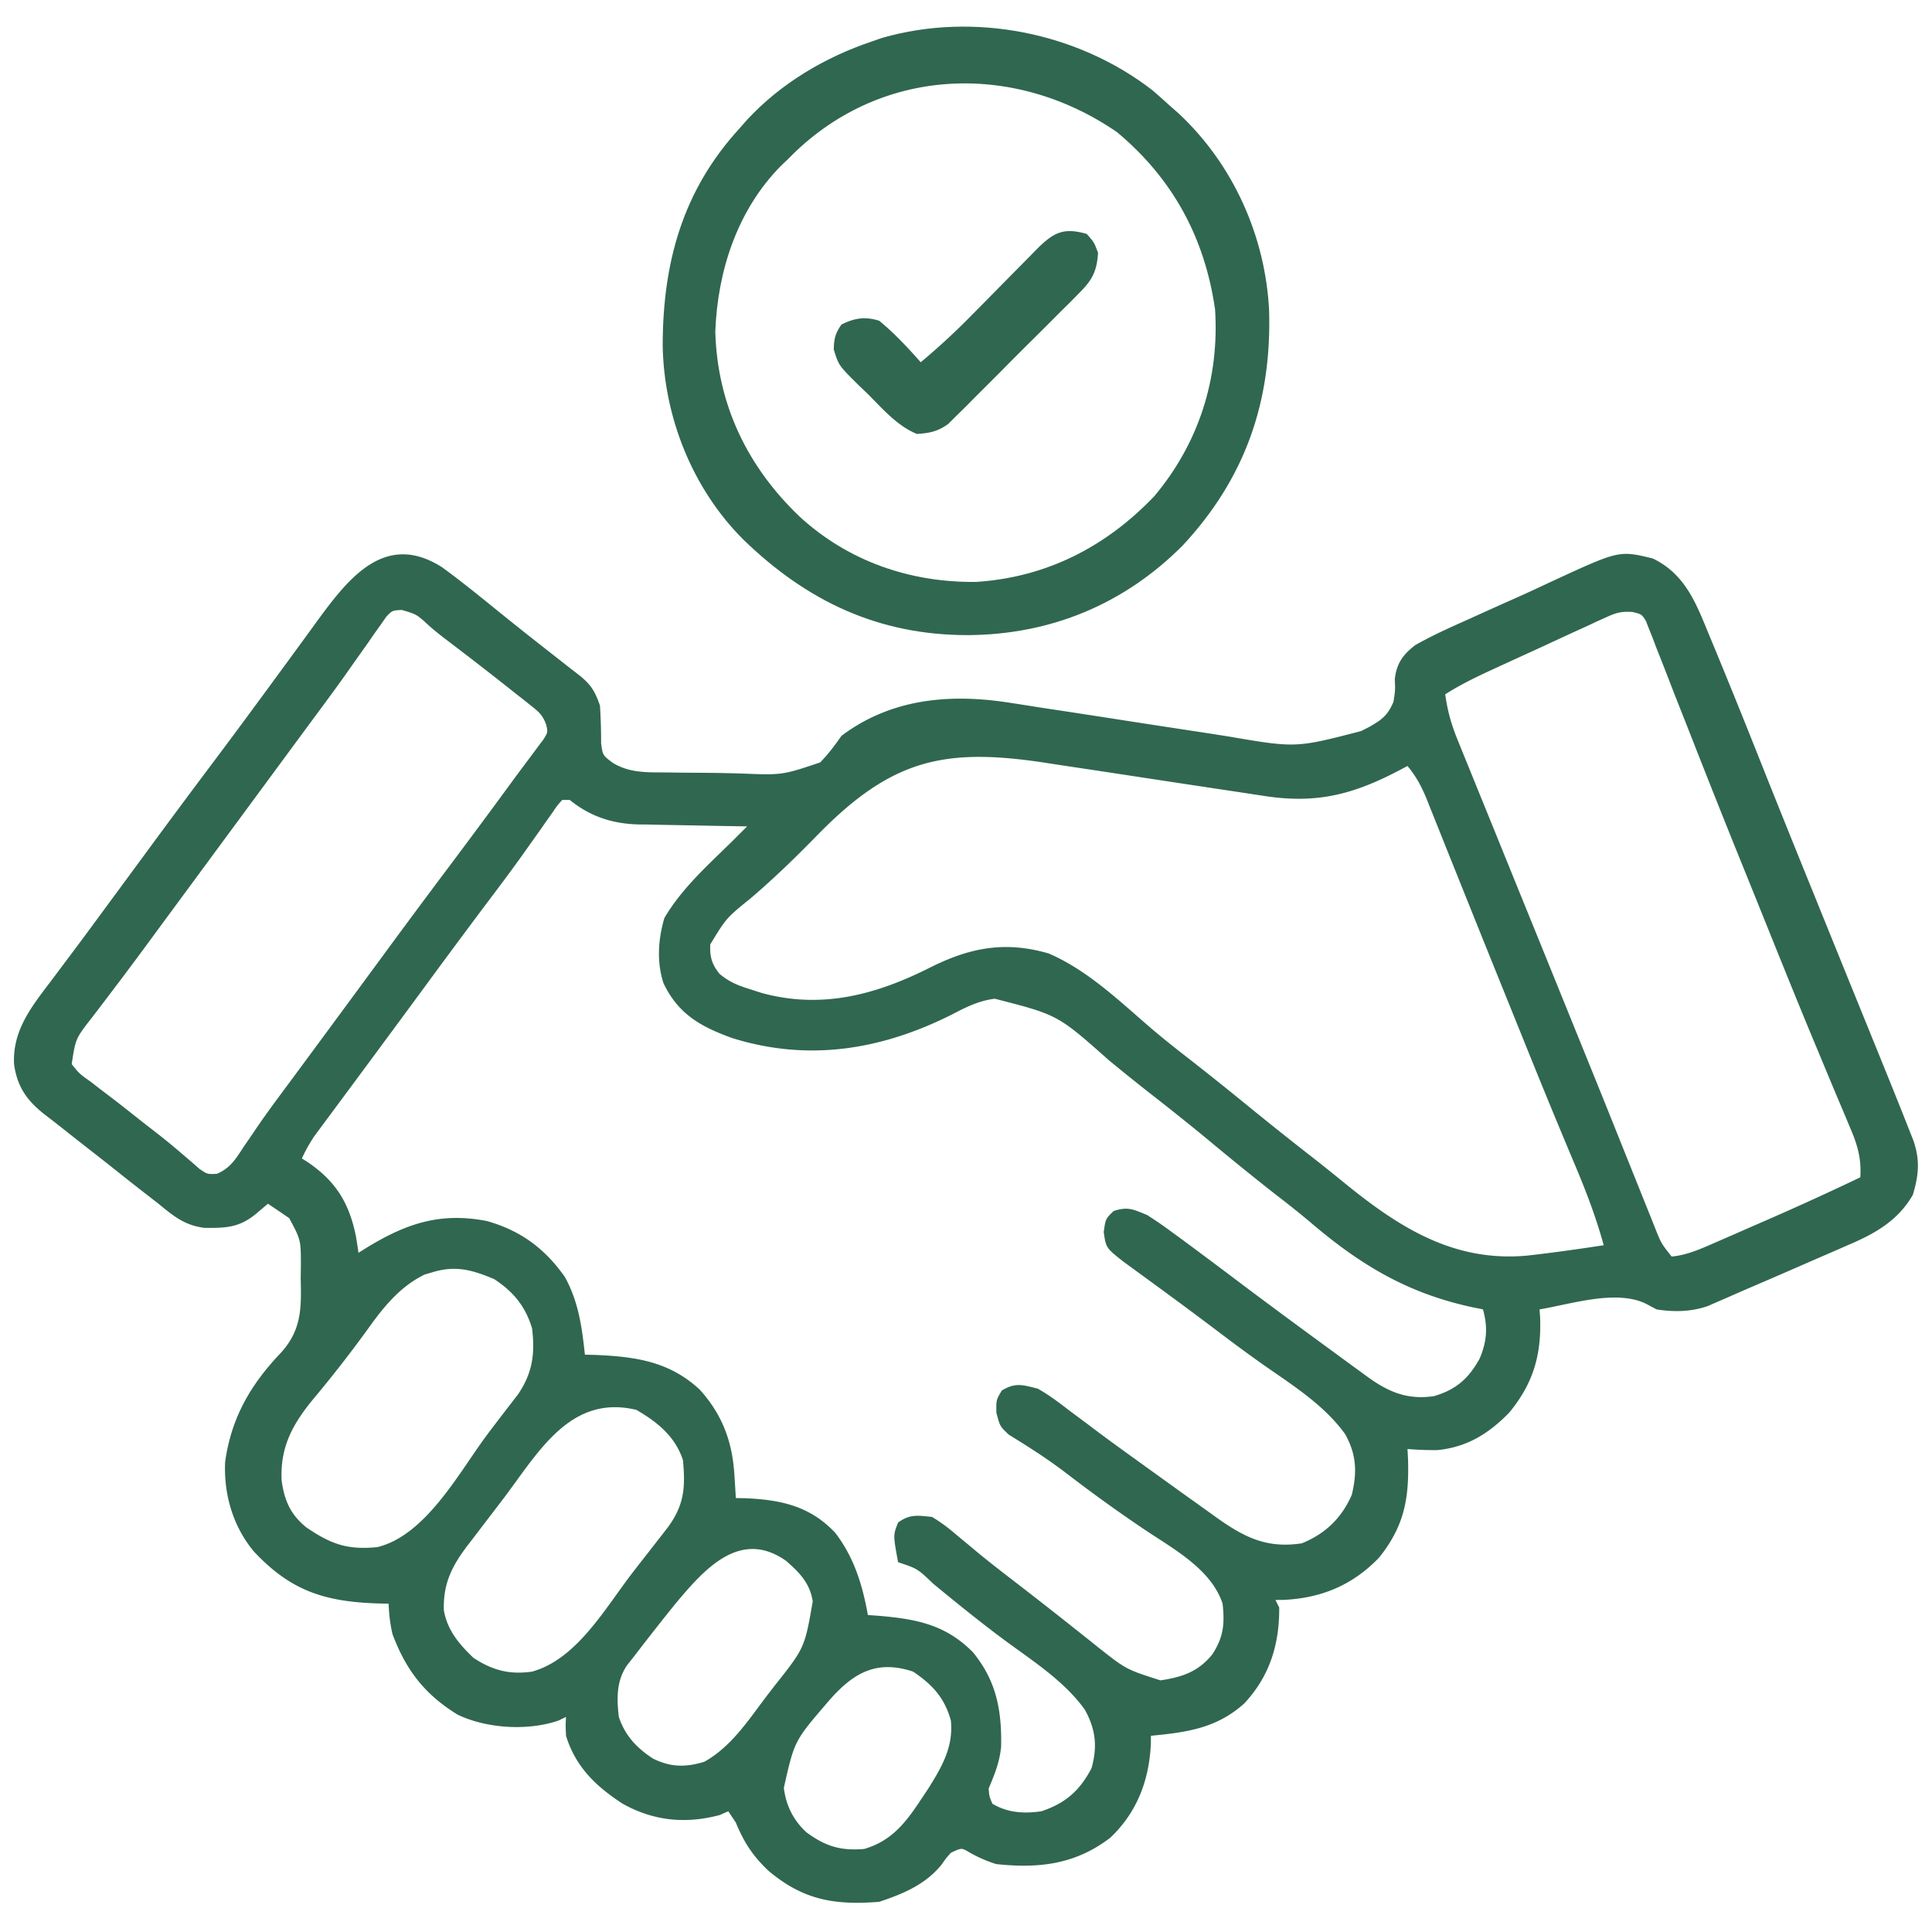 <svg width="106" height="106" fill="none" xmlns="http://www.w3.org/2000/svg"><path d="M24.249 31.12c1.13.821 2.214 1.71 3.3 2.59a187.62 187.62 0 002.393 1.9l1.32 1.035.577.447c.615.511.812.86 1.079 1.623.042.69.065 1.374.062 2.065.09.662.09.662.636 1.07.926.574 1.92.523 2.98.53l.65.01c.453.006.906.008 1.358.01.69.003 1.377.02 2.065.039 2.25.09 2.25.09 4.328-.607.456-.463.798-.932 1.171-1.46 2.623-1.972 5.71-2.31 8.884-1.867.687.101 1.372.21 2.057.319l1.11.168c.967.146 1.934.296 2.9.446 1.546.241 3.093.479 4.641.713.535.081 1.07.166 1.605.25 3.732.638 3.732.638 7.309-.289l.433-.219c.7-.398 1.022-.628 1.346-1.384.099-.64.099-.64.073-1.258.108-.87.44-1.32 1.11-1.849.94-.533 1.914-.972 2.9-1.41l.84-.381c.56-.253 1.122-.505 1.684-.754.696-.31 1.387-.632 2.077-.956 3.698-1.708 3.698-1.708 5.543-1.26 1.795.865 2.388 2.485 3.105 4.23l.301.723a464.367 464.367 0 012.57 6.357 1095.3 1095.3 0 002.577 6.404l.45 1.11c.669 1.653 1.34 3.307 2.011 4.96l.845 2.08.581 1.43a565.76 565.76 0 011.175 2.913c.148.37.294.74.44 1.11l.249.63c.364 1.08.29 1.864-.032 2.963-.812 1.415-2.068 2.127-3.535 2.75a226.17 226.17 0 01-1.977.86l-.995.436c-.788.345-1.58.686-2.371 1.025-.392.168-.783.34-1.173.512l-.656.284-.552.243c-.928.314-1.844.332-2.806.179l-.608-.324c-1.646-.772-4.078.036-5.81.324l.029.418c.081 2.07-.367 3.639-1.698 5.25-1.122 1.152-2.328 1.901-3.951 2.053a17.337 17.337 0 01-1.626-.061l.029.561c.065 2.18-.21 3.672-1.582 5.391-1.457 1.524-3.195 2.24-5.283 2.328l-.41.001.207.414c.017 2.023-.524 3.776-1.918 5.266-1.507 1.358-3.148 1.585-5.121 1.773l-.002.411c-.085 2.003-.748 3.779-2.224 5.179-1.911 1.469-3.92 1.702-6.263 1.449a7.276 7.276 0 01-1.511-.667c-.39-.226-.39-.226-.973.046-.27.306-.27.306-.53.673-.885 1.08-2.102 1.585-3.404 2.019-2.467.196-4.177-.101-6.081-1.708-.861-.818-1.334-1.548-1.786-2.64l-.414-.621-.466.207c-1.88.501-3.632.327-5.33-.621-1.463-.951-2.58-2.016-3.106-3.727-.026-.582-.026-.582 0-1.035l-.418.202c-1.676.576-3.946.439-5.537-.331-1.796-1.103-2.834-2.448-3.569-4.425a8.442 8.442 0 01-.207-1.657l-.652-.016c-2.882-.103-4.733-.698-6.744-2.85-1.143-1.371-1.658-3.128-1.576-4.911.336-2.43 1.405-4.265 3.093-6.026 1.105-1.25 1.092-2.422 1.053-4.04l.01-.73c-.002-1.387-.002-1.387-.64-2.58a92.169 92.169 0 00-1.169-.792l-.595.505c-.941.798-1.666.835-2.894.818-1.077-.134-1.694-.647-2.515-1.323l-.657-.51c-.623-.481-1.24-.97-1.856-1.462-.514-.407-1.031-.81-1.548-1.214-.367-.287-.733-.576-1.098-.865a83.935 83.935 0 00-1.12-.872C1.46 60.362.943 59.613.771 58.388c-.089-1.829.927-3.116 1.985-4.508l.787-1.051.406-.54c.621-.828 1.234-1.663 1.848-2.498.24-.327.482-.654.723-.98l1.465-1.992a579.264 579.264 0 013.705-4.988 411.331 411.331 0 002.362-3.18l.364-.495c.632-.858 1.261-1.717 1.889-2.577l.387-.53c.241-.33.483-.662.723-.994 1.73-2.363 3.724-4.908 6.834-2.936zm-3.055 2.718l-.296.423-.34.477c-.12.172-.238.344-.36.522l-.775 1.091-.398.567c-.6.85-1.221 1.685-1.841 2.522l-.725.983L8.85 50.749l-.718.977c-.63.858-1.267 1.712-1.912 2.56l-.405.535c-.256.339-.513.676-.773 1.012-.896 1.15-.896 1.15-1.108 2.55.42.528.42.528 1.048.97l.338.264c.24.186.48.37.723.552.5.379.99.768 1.482 1.158.365.288.732.574 1.1.858.443.346.87.699 1.299 1.065l.544.464.467.41c.44.304.44.304.97.277.716-.306 1.025-.805 1.436-1.438l.546-.798.294-.434c.551-.797 1.131-1.573 1.709-2.352l.747-1.011.378-.512c.61-.824 1.217-1.65 1.825-2.475l.723-.981 1.465-1.991a532.997 532.997 0 013.402-4.585 477.635 477.635 0 003.826-5.163c.273-.37.55-.74.827-1.107l.406-.549.336-.446c.234-.383.234-.383.144-.796-.187-.51-.384-.69-.807-1.024l-.409-.328-.441-.343-.45-.358a209.025 209.025 0 00-3.46-2.676c-.31-.24-.619-.483-.909-.748-.636-.58-.636-.58-1.443-.82-.528.026-.528.026-.856.372zm66.93.029l-.517.232-.55.259-.573.26c-.604.276-1.206.556-1.808.836l-1.216.556-1.165.534-.55.253c-.846.394-1.665.793-2.452 1.297.12.873.325 1.624.656 2.44l.284.704.31.758.322.795.863 2.123c.3.735.598 1.472.896 2.208.527 1.3 1.055 2.6 1.584 3.899.46 1.132.92 2.265 1.378 3.398l1.1 2.713c.604 1.486 1.206 2.973 1.803 4.462a2589.575 2589.575 0 001.455 3.626c.217.545.436 1.09.656 1.634l.197.496c.345.867.345.867.918 1.591.86-.08 1.6-.422 2.386-.765l.388-.168c.413-.18.825-.36 1.237-.542l.846-.369a160.923 160.923 0 005.494-2.503c.068-1.025-.156-1.788-.557-2.715l-.183-.44c-.133-.319-.268-.638-.403-.956-.381-.9-.755-1.803-1.13-2.706l-.25-.596c-.961-2.308-1.894-4.628-2.828-6.947-.303-.754-.608-1.507-.912-2.26a649.115 649.115 0 01-2.675-6.697c-.358-.915-.72-1.83-1.081-2.743-.169-.43-.336-.859-.501-1.289-.228-.59-.46-1.177-.693-1.765l-.199-.528-.192-.476-.162-.415c-.231-.361-.231-.361-.728-.484-.606-.042-.9.038-1.448.29zM44.796 45.87c-1.16 1.187-2.334 2.326-3.597 3.404-1.35 1.094-1.35 1.094-2.23 2.541-.033.673.088 1.096.51 1.618.55.455 1.014.636 1.694.848l.633.203c3.31.897 6.286.085 9.266-1.42 2.163-1.079 4.089-1.443 6.463-.752 2.096.897 3.844 2.572 5.554 4.047.68.583 1.38 1.137 2.087 1.687 1.059.825 2.105 1.662 3.144 2.51 1.148.937 2.304 1.863 3.473 2.774.632.493 1.26.992 1.88 1.5 3.029 2.473 6.047 4.44 10.138 4.057 1.396-.158 2.788-.354 4.177-.567-.433-1.587-1.014-3.08-1.656-4.593-.224-.533-.446-1.067-.669-1.6l-.183-.44c-.771-1.853-1.521-3.714-2.272-5.575l-.76-1.882a1837.44 1837.44 0 01-2.197-5.457l-.86-2.142-.398-.996c-.181-.455-.364-.91-.547-1.365l-.159-.401c-.28-.691-.585-1.27-1.064-1.842l-.576.303c-2.523 1.306-4.509 1.776-7.332 1.333l-.488-.074-1.04-.158a2540.703 2540.703 0 01-6.355-.963 717.87 717.87 0 00-2.886-.435c-.363-.055-.726-.11-1.09-.167-5.666-.879-8.55-.216-12.66 4.004zm-13.948-1.98c-.273.3-.273.3-.542.7l-.325.457-.35.5-.736 1.036-.376.529a106.78 106.78 0 01-1.592 2.148 525.724 525.724 0 00-3.785 5.102 2189.856 2189.856 0 01-5.246 7.097l-.347.468-.305.41a8.636 8.636 0 00-.681 1.222l.325.206c1.54 1.05 2.264 2.23 2.638 4.05.05.306.1.612.142.92l.485-.303c2.167-1.314 4.01-1.932 6.558-1.44 1.836.516 3.173 1.498 4.273 3.057.751 1.344.947 2.76 1.106 4.275l.606.016c2.18.095 4.041.358 5.702 1.909 1.232 1.37 1.783 2.84 1.895 4.674l.047.723.031.545.516.01c1.956.083 3.569.43 4.945 1.906 1.028 1.342 1.49 2.857 1.785 4.502l.652.047c2.028.178 3.622.487 5.11 1.994 1.29 1.572 1.588 3.186 1.548 5.186-.085.855-.355 1.507-.685 2.297.04.441.04.441.207.828.83.502 1.748.555 2.692.414 1.316-.442 2.093-1.12 2.743-2.355.34-1.189.228-2.15-.364-3.217-1.12-1.566-2.846-2.665-4.38-3.797-1.346-.996-2.642-2.049-3.935-3.112-.868-.83-.868-.83-1.931-1.183-.274-1.49-.274-1.49 0-2.174.633-.475 1.087-.39 1.863-.31a9.2 9.2 0 011.307.957l.764.632.406.34c.73.603 1.483 1.18 2.233 1.758a290.56 290.56 0 013.422 2.683c.314.248.627.497.938.748 1.578 1.248 1.578 1.248 3.463 1.849 1.171-.176 2.058-.46 2.84-1.419.617-.942.692-1.675.568-2.787-.604-1.85-2.592-2.946-4.14-3.972A82.647 82.647 0 0158.727 81a28.602 28.602 0 00-1.97-1.398l-.38-.246a67.07 67.07 0 00-1.022-.637c-.493-.462-.493-.462-.688-1.209-.012-.702-.012-.702.299-1.22.749-.45 1.124-.311 1.967-.103.615.343 1.163.761 1.72 1.19l.994.74.509.384c.786.589 1.582 1.162 2.38 1.736l.46.332 1.39 1 .485.35 1.43 1.022.433.312c1.541 1.093 2.762 1.715 4.69 1.422 1.29-.522 2.189-1.388 2.744-2.666.298-1.242.255-2.203-.362-3.319-1.15-1.605-2.904-2.7-4.502-3.818a83.167 83.167 0 01-2.37-1.74c-.923-.697-1.85-1.39-2.783-2.073l-.54-.397-1.046-.763-.48-.351-.426-.31c-.978-.768-.978-.768-1.103-1.643.103-.725.103-.725.543-1.152.784-.256 1.08-.093 1.837.22.458.29.887.583 1.32.906l.379.276a165.214 165.214 0 011.594 1.182 615.62 615.62 0 012.033 1.526c1.597 1.2 3.207 2.383 4.82 3.563l.439.323c.396.29.793.58 1.19.868l.347.254c1.155.832 2.176 1.246 3.613 1.04 1.207-.352 1.9-.958 2.505-2.052.406-.941.46-1.739.186-2.71l-.608-.123c-3.58-.775-6.175-2.354-8.936-4.72a54.037 54.037 0 00-1.83-1.459 161.064 161.064 0 01-3.673-2.974c-1.028-.85-2.068-1.68-3.12-2.5-.8-.624-1.589-1.262-2.373-1.907-2.785-2.474-2.785-2.474-6.241-3.36-.899.109-1.614.481-2.41.894-3.851 1.923-7.825 2.56-11.978 1.27-1.712-.615-2.968-1.3-3.786-3.006-.386-1.179-.297-2.403.042-3.582.951-1.626 2.38-2.893 3.714-4.205l.828-.828-.639-.01c-.788-.011-1.577-.027-2.366-.044l-1.02-.018c-.492-.007-.983-.018-1.474-.03l-.454-.003c-1.439-.04-2.642-.427-3.777-1.344h-.414zm-7.091 25.905l-.456.131c-1.376.671-2.282 1.817-3.154 3.04a69.864 69.864 0 01-2.961 3.796c-1.141 1.39-1.819 2.63-1.735 4.461.153 1.109.482 1.867 1.36 2.581 1.354.92 2.246 1.24 3.892 1.079 2.613-.636 4.416-3.972 5.914-6.017.28-.38.566-.755.854-1.129l.504-.657.442-.571c.802-1.175.944-2.24.774-3.634-.368-1.207-1.012-1.993-2.07-2.691-1.18-.501-2.11-.77-3.364-.389zm3.867 12.42c-.32.423-.643.843-.966 1.264l-.675.886-.325.42c-.867 1.147-1.342 2.085-1.308 3.546.18 1.1.844 1.884 1.633 2.633 1.04.677 1.963.927 3.208.75 2.455-.678 4.026-3.5 5.508-5.421.291-.378.585-.754.88-1.13l.56-.72.506-.649c.895-1.23.963-2.168.828-3.673-.419-1.304-1.405-2.1-2.562-2.769-3.628-.864-5.363 2.319-7.287 4.864zm9.435 5.773a141.67 141.67 0 00-2.278 2.899l-.364.46c-.604.864-.582 1.842-.464 2.852.336 1.021.986 1.712 1.88 2.289.967.475 1.778.487 2.817.17 1.475-.835 2.383-2.242 3.39-3.572l.444-.577c1.665-2.098 1.665-2.098 2.108-4.653-.164-1.003-.713-1.56-1.452-2.21-2.532-1.8-4.501.455-6.081 2.342zm8.301 5.462c-1.777 2.073-1.777 2.073-2.354 4.644.121.97.52 1.774 1.24 2.436 1.034.762 1.858 1.022 3.164.915 1.496-.434 2.273-1.433 3.106-2.691l.405-.608c.753-1.203 1.391-2.285 1.25-3.74-.339-1.253-1.017-1.978-2.07-2.691-2.109-.703-3.397.156-4.74 1.735z" fill="#306750"/><path d="M63.235 4.956c.319.276.634.556.945.84l.474.417c2.997 2.787 4.77 6.738 4.975 10.809.15 5.006-1.303 9.21-4.739 12.905-3.206 3.222-7.235 4.887-11.76 4.919-4.912.01-8.844-1.846-12.345-5.24-2.795-2.785-4.366-6.739-4.426-10.665.008-4.533 1.092-8.494 4.22-11.902l.416-.474c1.857-1.998 4.254-3.418 6.83-4.288l.577-.2c5.03-1.44 10.72-.306 14.833 2.879zM43.27 8.696l-.437.416c-2.38 2.42-3.463 5.744-3.588 9.08.108 4.008 1.769 7.433 4.646 10.171 2.68 2.45 6.068 3.605 9.666 3.564 3.857-.25 7.118-1.923 9.768-4.697 2.446-2.904 3.585-6.472 3.34-10.253-.564-3.933-2.32-7.176-5.384-9.73C55.567 3.32 48.178 3.658 43.27 8.694z" fill="#306750"/><path d="M59.625 12.836c.401.453.401.453.621 1.035-.067.988-.297 1.463-.99 2.16l-.503.512-.547.541-.562.564c-.391.393-.784.784-1.179 1.174a177.96 177.96 0 00-1.503 1.507c-.478.482-.96.96-1.44 1.44l-.542.547-.512.503-.447.444c-.577.415-1.008.495-1.712.546-1.093-.44-1.92-1.422-2.744-2.239l-.459-.439c-1.09-1.08-1.09-1.08-1.36-1.953.008-.59.084-.893.422-1.373.724-.362 1.308-.447 2.07-.207.84.692 1.559 1.463 2.278 2.277a37.87 37.87 0 002.837-2.624l.77-.778 1.195-1.213 1.166-1.18.36-.369c.93-.935 1.478-1.255 2.781-.875z" fill="#306750"/></svg>